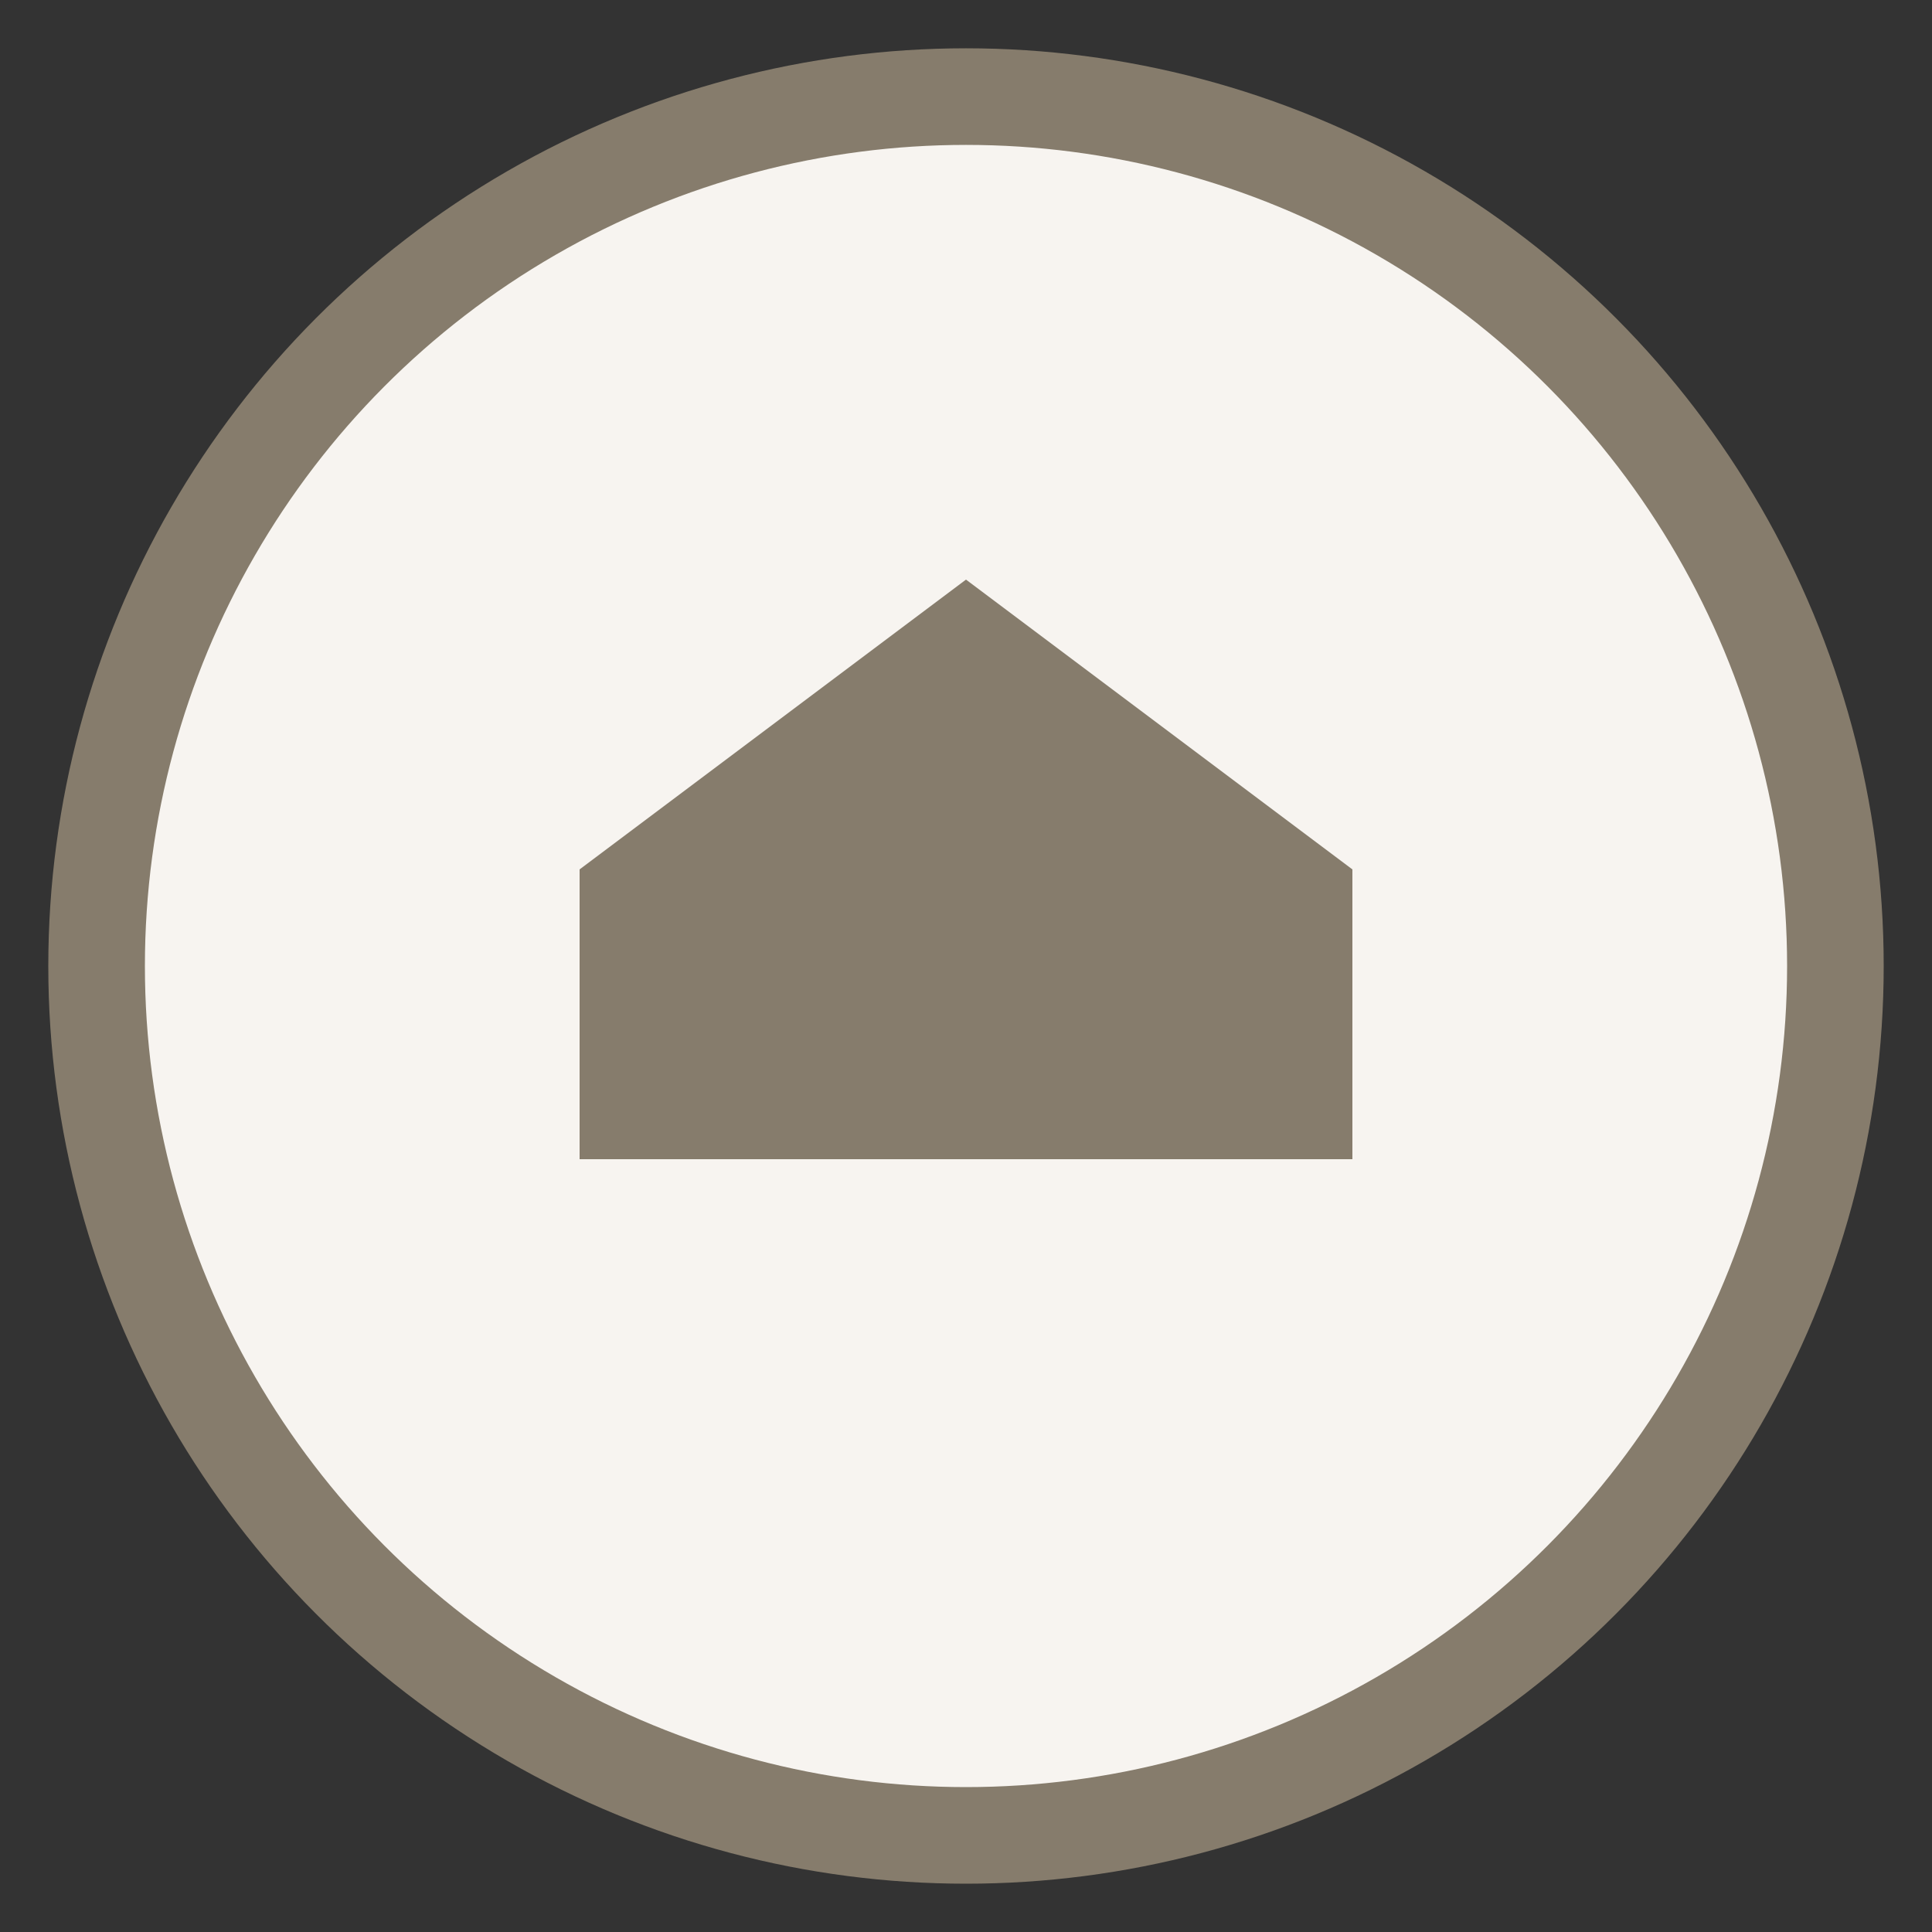 <?xml version="1.0" encoding="UTF-8"?>
<svg xmlns="http://www.w3.org/2000/svg" width="40" height="40" viewBox="0 0 40 40"><rect x="0" y="0" width="40" height="40" fill="#333333" stroke="none"/><circle cx="20" cy="20" r="18" fill="#F7F4F0" stroke="#867C6C" stroke-width="2"/><path d="M12 24v-6l8-6 8 6v6H12z" fill="#867C6C"/></svg>